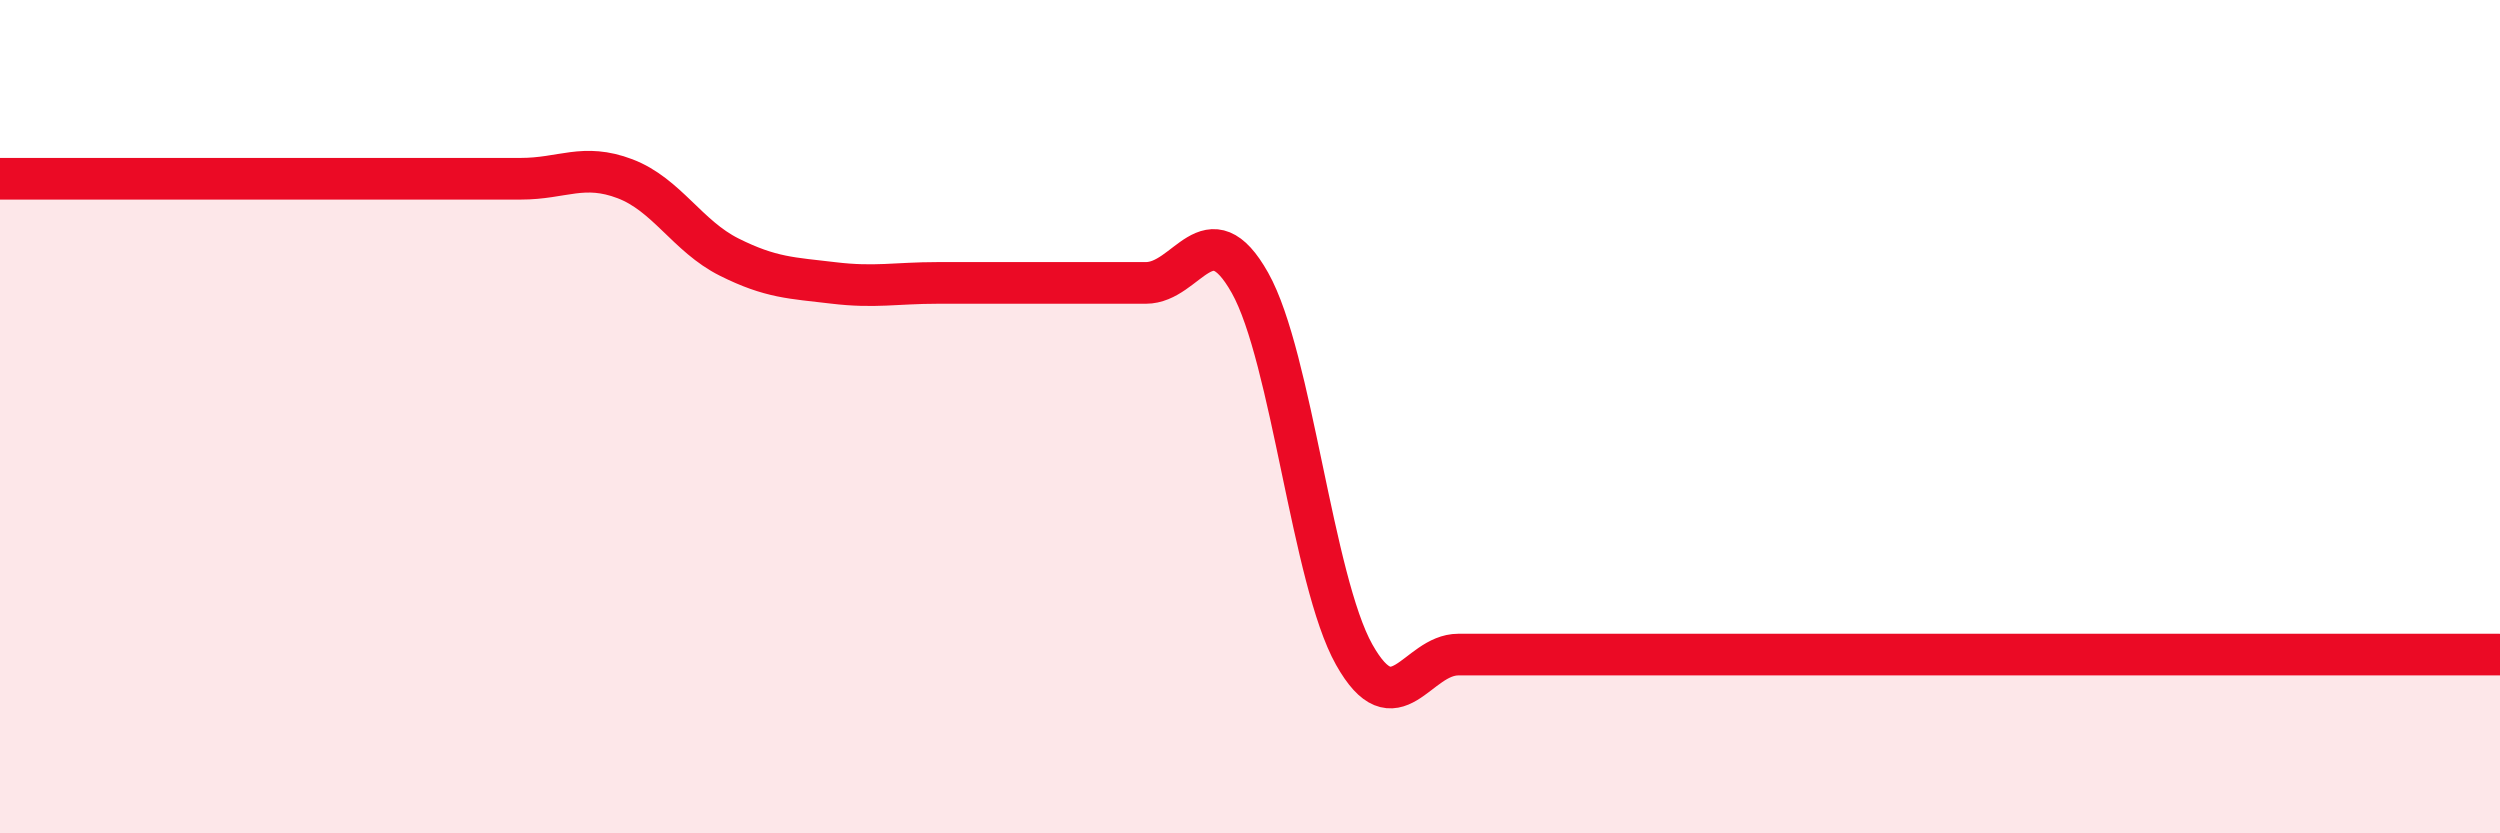 
    <svg width="60" height="20" viewBox="0 0 60 20" xmlns="http://www.w3.org/2000/svg">
      <path
        d="M 0,4.29 C 0.5,4.29 1.5,4.29 2.5,4.29 C 3.5,4.29 4,4.29 5,4.29 C 6,4.29 6.5,4.29 7.5,4.29 C 8.5,4.29 9,4.29 10,4.29 C 11,4.29 11.5,4.29 12.5,4.29 C 13.5,4.29 14,3.91 15,4.29 C 16,4.67 16.5,5.67 17.5,6.17 C 18.5,6.67 19,6.67 20,6.79 C 21,6.91 21.5,6.79 22.5,6.79 C 23.5,6.79 24,6.79 25,6.79 C 26,6.79 26.5,6.79 27.5,6.79 C 28.5,6.79 29,5.01 30,6.79 C 31,8.57 31.5,13.93 32.5,15.71 C 33.5,17.49 34,15.71 35,15.71 C 36,15.71 36.5,15.71 37.5,15.71 C 38.5,15.71 39,15.71 40,15.71 C 41,15.71 41.5,15.71 42.5,15.71 C 43.5,15.71 44,15.71 45,15.71 C 46,15.71 46.5,15.71 47.5,15.71 C 48.5,15.71 49,15.71 50,15.71 C 51,15.71 51.5,15.71 52.5,15.71 C 53.5,15.71 53.5,15.71 55,15.71 C 56.5,15.71 59,15.71 60,15.71L60 20L0 20Z"
        fill="#EB0A25"
        opacity="0.1"
        stroke-linecap="round"
        stroke-linejoin="round"
      />
      <path
        d="M 0,4.29 C 0.5,4.29 1.5,4.29 2.5,4.29 C 3.5,4.29 4,4.29 5,4.29 C 6,4.29 6.5,4.29 7.5,4.29 C 8.5,4.29 9,4.29 10,4.29 C 11,4.29 11.5,4.29 12.5,4.29 C 13.5,4.29 14,3.91 15,4.29 C 16,4.67 16.5,5.67 17.5,6.17 C 18.5,6.67 19,6.67 20,6.79 C 21,6.91 21.5,6.79 22.5,6.79 C 23.5,6.79 24,6.79 25,6.79 C 26,6.79 26.5,6.79 27.5,6.79 C 28.5,6.79 29,5.01 30,6.79 C 31,8.57 31.5,13.93 32.5,15.71 C 33.5,17.49 34,15.71 35,15.71 C 36,15.71 36.5,15.71 37.5,15.71 C 38.5,15.71 39,15.71 40,15.71 C 41,15.71 41.5,15.71 42.5,15.71 C 43.5,15.71 44,15.71 45,15.71 C 46,15.71 46.5,15.71 47.5,15.71 C 48.5,15.71 49,15.71 50,15.71 C 51,15.71 51.5,15.71 52.5,15.71 C 53.5,15.71 53.5,15.71 55,15.71 C 56.5,15.71 59,15.71 60,15.71"
        stroke="#EB0A25"
        stroke-width="1"
        fill="none"
        stroke-linecap="round"
        stroke-linejoin="round"
      />
    </svg>
  